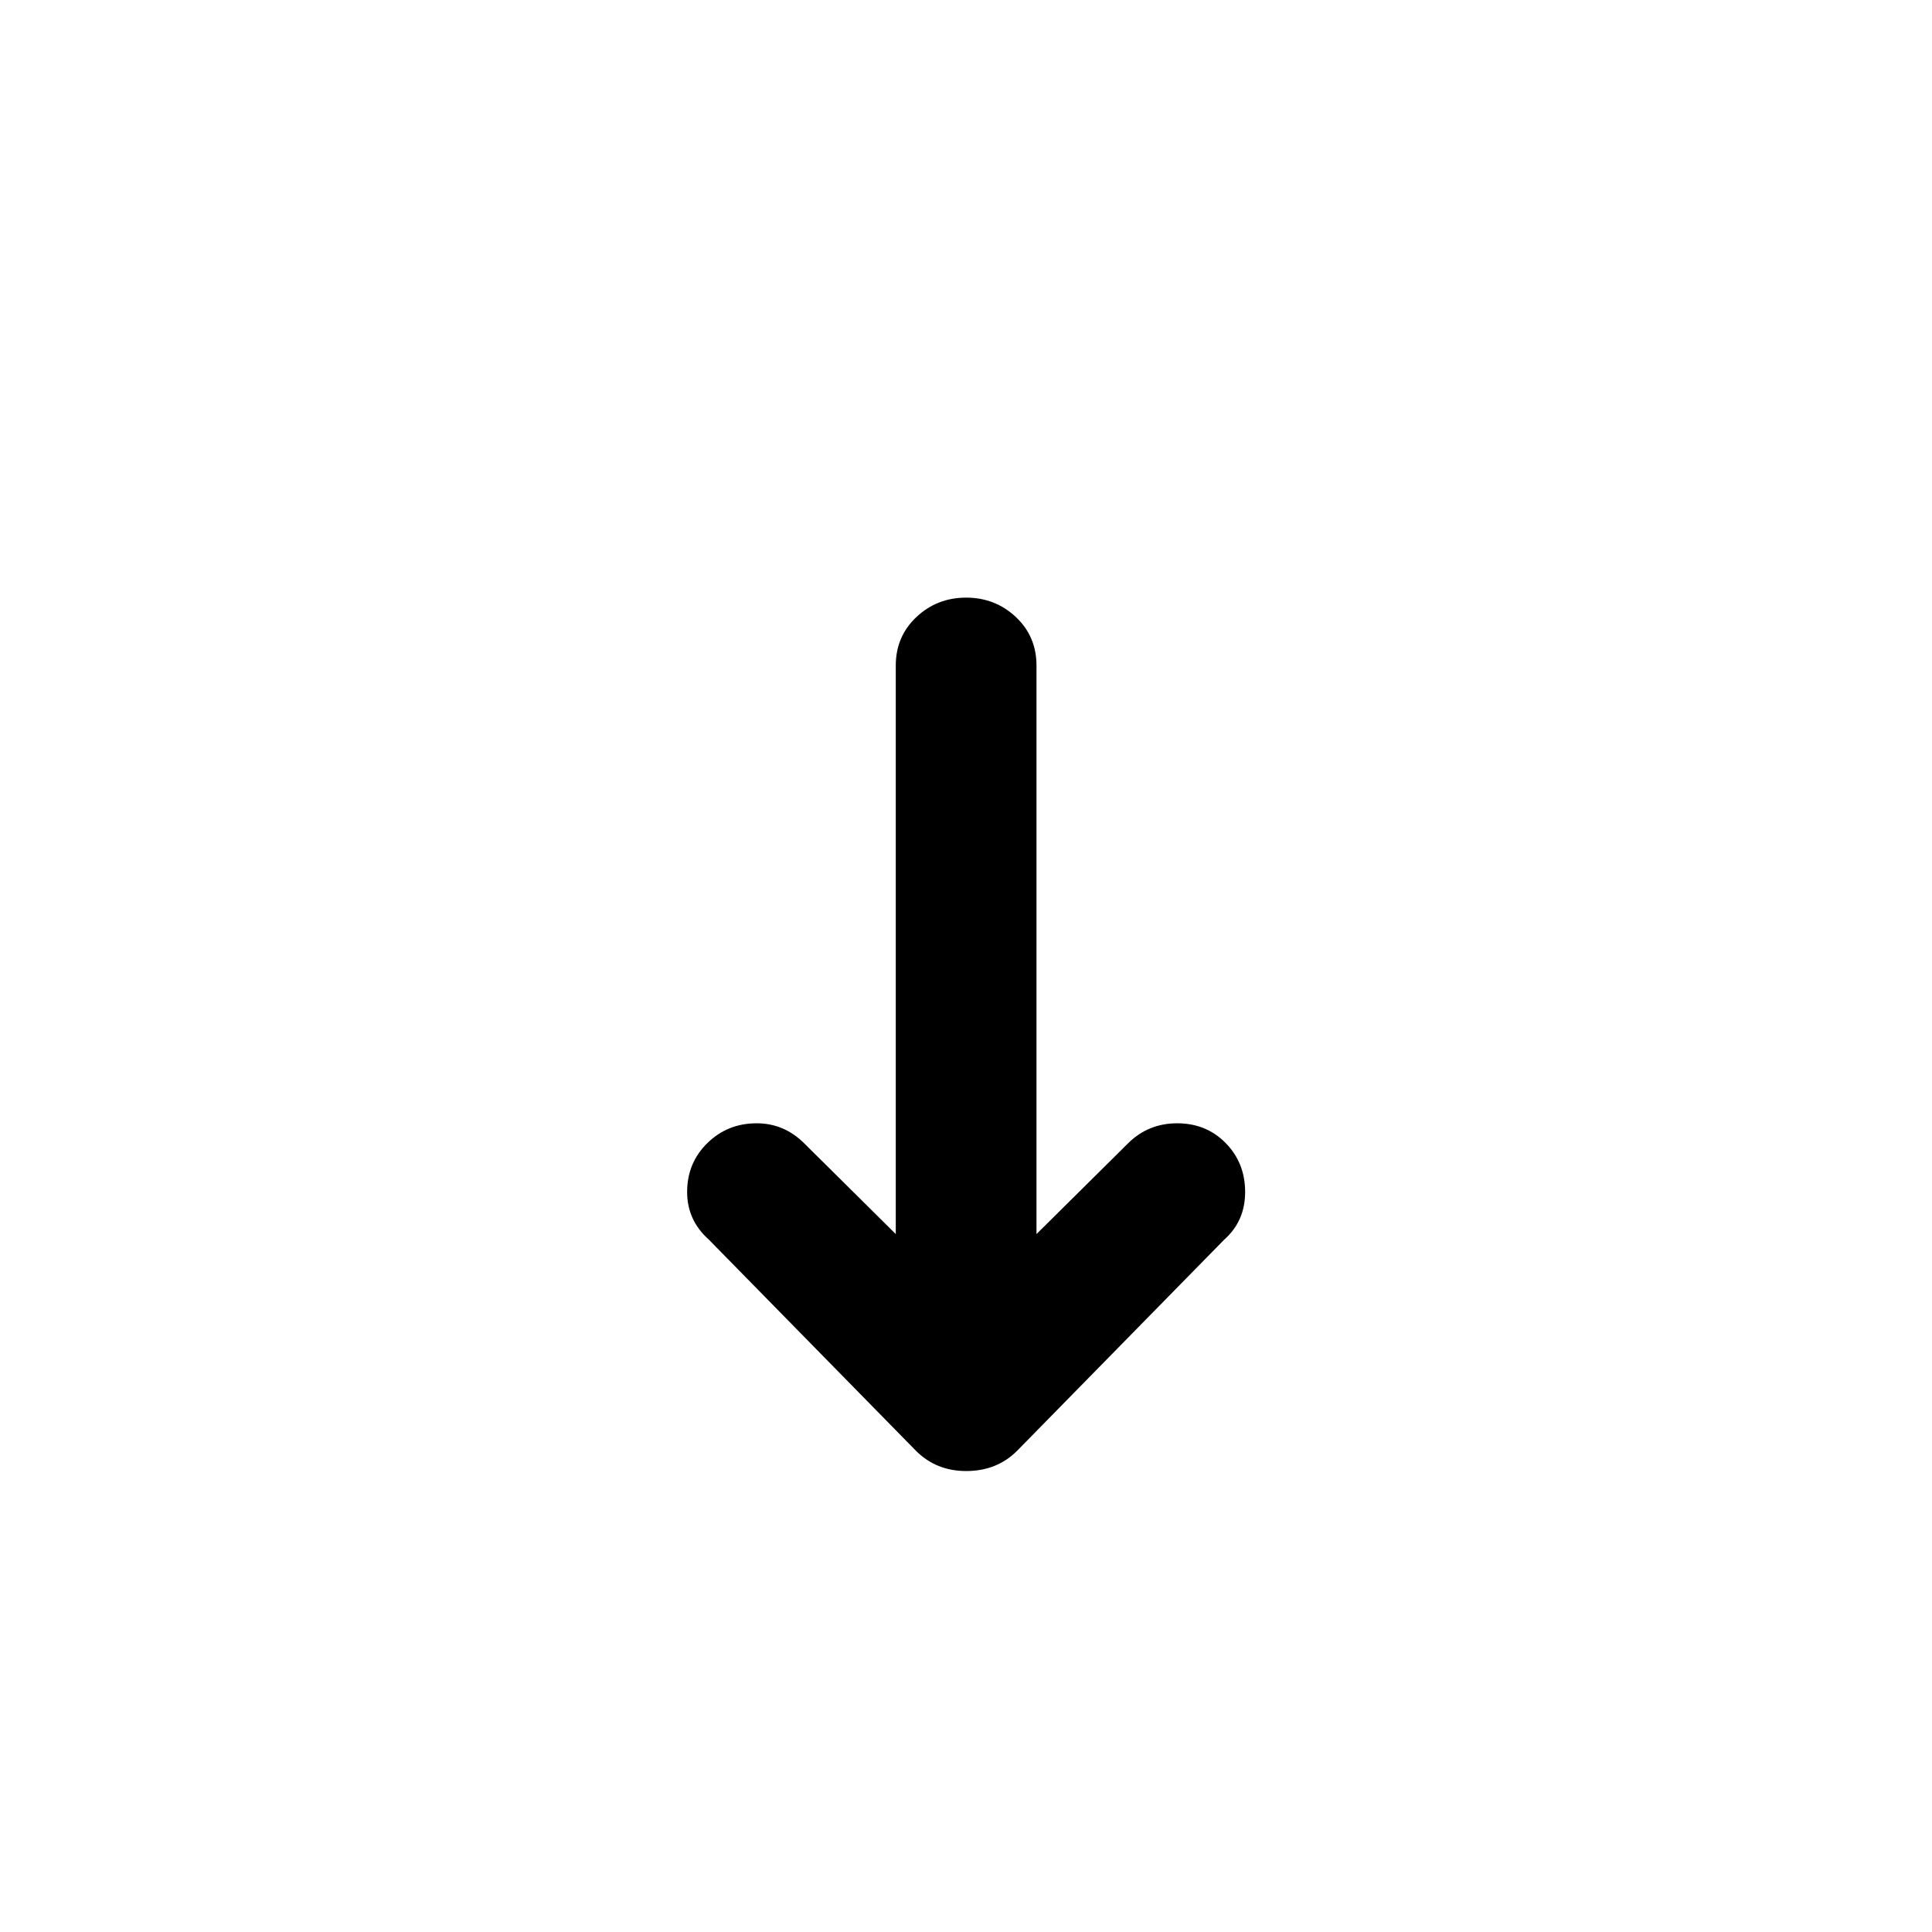 <svg viewBox="0 0 2389 2389" xmlns="http://www.w3.org/2000/svg"><path d="M849.667 1474q0 35 27 59l256 261q25 25 62 25 38 0 63-25l256-261q26-23 26-59t-24-60.5-60-24.5-61 25l-113 112V823q0-36-25.5-60t-61.5-24-61.5 24-25.5 60v703l-113-112q-25-25-59-25-36 0-61 24.5t-25 60.5z"/></svg>